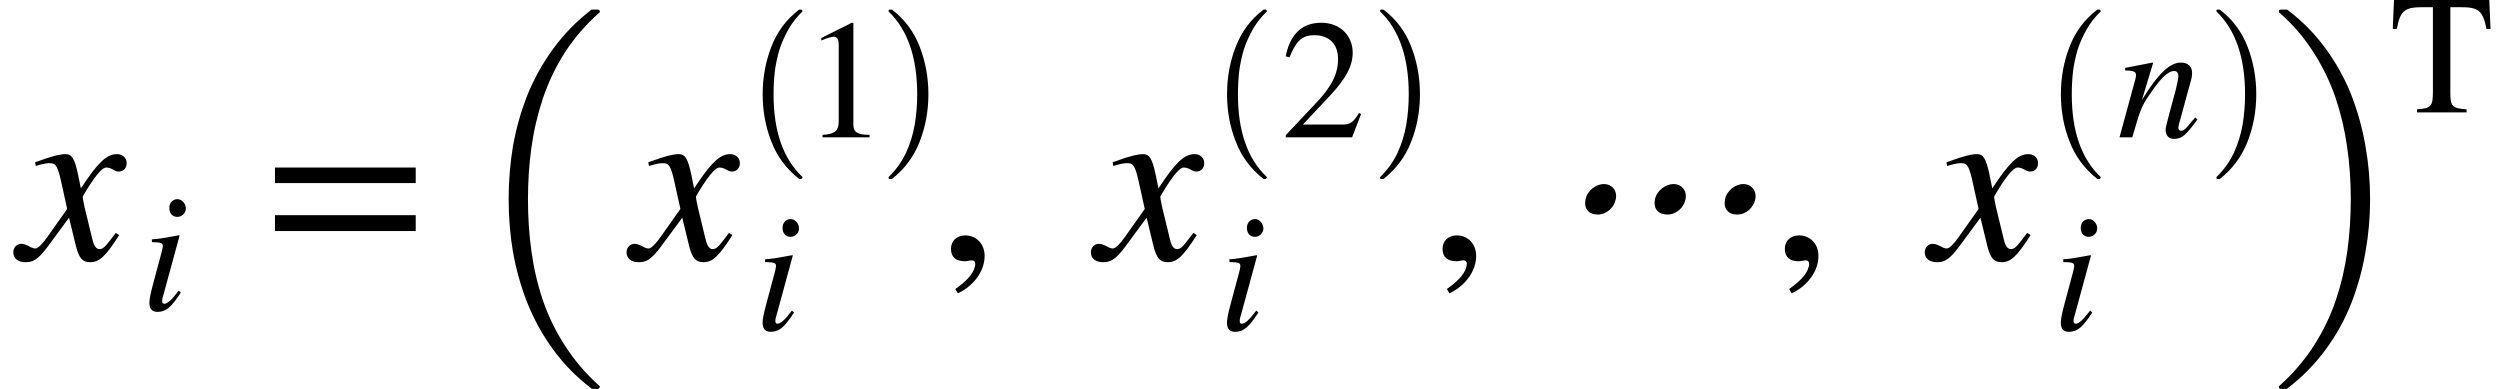 <svg xmlns="http://www.w3.org/2000/svg" xmlns:xlink="http://www.w3.org/1999/xlink" width="125.444pt" height="19.508pt" viewBox="0 0 125.444 19.508" version="1.1">
<defs>
<g>
<symbol overflow="visible" id="glyph0-0">
<path style="stroke:none;" d="M 2.922 -4.266 C 2.75 -5.078 2.609 -5.297 2.297 -5.297 C 2.031 -5.297 1.625 -5.203 0.906 -4.938 L 0.766 -4.891 L 0.797 -4.703 L 1.016 -4.766 C 1.25 -4.828 1.391 -4.844 1.484 -4.844 C 1.781 -4.844 1.875 -4.75 2.047 -4.031 L 2.375 -2.547 L 1.391 -1.156 C 1.141 -0.797 0.906 -0.562 0.781 -0.562 C 0.703 -0.562 0.594 -0.594 0.469 -0.672 C 0.312 -0.75 0.188 -0.797 0.078 -0.797 C -0.156 -0.797 -0.328 -0.609 -0.328 -0.375 C -0.328 -0.062 -0.094 0.125 0.281 0.125 C 0.641 0.125 0.891 0.031 1.422 -0.688 L 2.469 -2.109 L 2.812 -0.688 C 2.969 -0.078 3.141 0.125 3.531 0.125 C 3.984 0.125 4.297 -0.156 4.984 -1.234 L 4.812 -1.344 C 4.719 -1.219 4.672 -1.156 4.562 -1.016 C 4.281 -0.641 4.156 -0.531 4 -0.531 C 3.828 -0.531 3.719 -0.688 3.641 -1.016 L 3.25 -2.625 C 3.188 -2.922 3.156 -3.078 3.156 -3.172 C 3.688 -4.094 4.109 -4.625 4.328 -4.625 C 4.625 -4.625 4.734 -4.422 4.953 -4.422 C 5.203 -4.422 5.359 -4.594 5.359 -4.844 C 5.359 -5.109 5.156 -5.297 4.875 -5.297 C 4.344 -5.297 3.906 -4.859 3.062 -3.578 Z M 2.922 -4.266 "/>
</symbol>
<symbol overflow="visible" id="glyph1-0">
<path style="stroke:none;" d="M 2.25 -5.094 C 2.25 -5.344 2.047 -5.562 1.828 -5.562 C 1.594 -5.562 1.422 -5.375 1.422 -5.125 C 1.422 -4.844 1.578 -4.672 1.828 -4.672 C 2.047 -4.672 2.25 -4.859 2.25 -5.094 Z M 1.891 -0.969 C 1.531 -0.484 1.312 -0.312 1.172 -0.312 C 1.109 -0.312 1.062 -0.344 1.062 -0.438 C 1.062 -0.547 1.094 -0.672 1.141 -0.812 L 1.938 -3.734 L 1.906 -3.75 C 1.047 -3.594 0.875 -3.562 0.547 -3.547 L 0.547 -3.406 C 1 -3.391 1.094 -3.375 1.094 -3.203 C 1.094 -3.141 1.062 -2.984 1.016 -2.828 L 0.609 -1.312 C 0.484 -0.844 0.422 -0.547 0.422 -0.375 C 0.422 -0.062 0.547 0.094 0.828 0.094 C 1.266 0.094 1.531 -0.156 2 -0.875 Z M 1.891 -0.969 "/>
</symbol>
<symbol overflow="visible" id="glyph1-1">
<path style="stroke:none;" d="M 3.922 -1 C 3.859 -0.922 3.797 -0.844 3.734 -0.781 C 3.484 -0.453 3.344 -0.328 3.219 -0.328 C 3.109 -0.328 3.078 -0.406 3.078 -0.484 C 3.078 -0.547 3.109 -0.688 3.203 -1 L 3.672 -2.719 C 3.734 -2.906 3.766 -3.078 3.766 -3.234 C 3.766 -3.547 3.578 -3.75 3.203 -3.75 C 2.672 -3.75 2.094 -3.25 1.25 -1.875 L 1.812 -3.734 L 1.781 -3.75 C 1.328 -3.656 1.094 -3.625 0.406 -3.484 L 0.406 -3.359 C 0.828 -3.344 0.953 -3.297 0.953 -3.125 C 0.953 -3.078 0.938 -3.016 0.938 -2.984 L 0.125 0 L 0.766 0 C 1.156 -1.344 1.219 -1.547 1.609 -2.109 C 2.141 -2.906 2.531 -3.328 2.875 -3.328 C 3 -3.328 3.078 -3.234 3.078 -3.078 C 3.078 -2.969 3.016 -2.672 2.953 -2.406 L 2.578 -1.016 C 2.469 -0.578 2.438 -0.469 2.438 -0.391 C 2.438 -0.062 2.625 0.078 2.844 0.078 C 3.25 0.078 3.453 -0.094 4.031 -0.891 Z M 3.922 -1 "/>
</symbol>
<symbol overflow="visible" id="glyph2-0">
<path style="stroke:none;" d="M 7.641 -3.844 L 7.641 -4.625 L 0.578 -4.625 L 0.578 -3.844 Z M 7.641 -1.438 L 7.641 -2.234 L 0.578 -2.234 L 0.578 -1.438 Z M 7.641 -1.438 "/>
</symbol>
<symbol overflow="visible" id="glyph2-1">
<path style="stroke:none;" d="M 1 1.688 C 1.828 1.297 2.344 0.547 2.344 -0.188 C 2.344 -0.797 1.922 -1.219 1.375 -1.219 C 0.953 -1.219 0.656 -0.953 0.656 -0.547 C 0.656 -0.125 0.906 0.078 1.359 0.078 C 1.484 0.078 1.609 0.031 1.703 0.031 C 1.797 0.031 1.875 0.094 1.875 0.188 C 1.875 0.578 1.531 1.016 0.875 1.469 Z M 1 1.688 "/>
</symbol>
<symbol overflow="visible" id="glyph3-0">
<path style="stroke:none;" d="M 6.297 18.578 C 5.555 18.016 4.922 17.367 4.391 16.641 C 3.859 15.91 3.426 15.129 3.094 14.297 C 2.77 13.473 2.531 12.625 2.375 11.75 C 2.227 10.883 2.156 10 2.156 9.094 C 2.156 8.188 2.227 7.297 2.375 6.422 C 2.531 5.547 2.77 4.695 3.094 3.875 C 3.426 3.051 3.859 2.273 4.391 1.547 C 4.922 0.816 5.555 0.164 6.297 -0.406 C 6.297 -0.414 6.316 -0.422 6.359 -0.422 L 6.641 -0.422 C 6.66 -0.422 6.68 -0.41 6.703 -0.391 C 6.723 -0.367 6.734 -0.348 6.734 -0.328 C 6.734 -0.297 6.723 -0.273 6.703 -0.266 C 6.023 0.336 5.453 1 4.984 1.719 C 4.523 2.438 4.156 3.207 3.875 4.031 C 3.602 4.852 3.41 5.68 3.297 6.516 C 3.18 7.359 3.125 8.223 3.125 9.109 C 3.125 9.984 3.18 10.844 3.297 11.688 C 3.41 12.531 3.602 13.359 3.875 14.172 C 4.156 14.984 4.531 15.75 5 16.469 C 5.469 17.195 6.035 17.859 6.703 18.453 C 6.723 18.461 6.734 18.484 6.734 18.516 C 6.734 18.523 6.723 18.539 6.703 18.562 C 6.68 18.594 6.66 18.609 6.641 18.609 L 6.359 18.609 C 6.316 18.609 6.297 18.598 6.297 18.578 Z M 6.297 18.578 "/>
</symbol>
<symbol overflow="visible" id="glyph3-1">
<path style="stroke:none;" d="M 0.531 18.609 C 0.457 18.609 0.422 18.578 0.422 18.516 C 0.422 18.484 0.43 18.461 0.453 18.453 C 1.129 17.848 1.703 17.18 2.172 16.453 C 2.641 15.723 3.008 14.957 3.281 14.156 C 3.551 13.352 3.742 12.531 3.859 11.688 C 3.973 10.844 4.031 9.973 4.031 9.078 C 4.031 8.172 3.969 7.297 3.844 6.453 C 3.727 5.617 3.535 4.801 3.266 4 C 2.992 3.207 2.625 2.445 2.156 1.719 C 1.695 0.988 1.129 0.328 0.453 -0.266 C 0.43 -0.273 0.422 -0.297 0.422 -0.328 C 0.422 -0.391 0.457 -0.422 0.531 -0.422 L 0.797 -0.422 C 0.828 -0.422 0.848 -0.414 0.859 -0.406 C 1.598 0.156 2.234 0.801 2.766 1.531 C 3.305 2.27 3.738 3.051 4.062 3.875 C 4.383 4.707 4.617 5.555 4.766 6.422 C 4.922 7.297 5 8.188 5 9.094 C 5 10 4.922 10.883 4.766 11.75 C 4.617 12.625 4.383 13.473 4.062 14.297 C 3.738 15.129 3.305 15.91 2.766 16.641 C 2.234 17.367 1.598 18.016 0.859 18.578 C 0.848 18.598 0.828 18.609 0.797 18.609 Z M 0.531 18.609 "/>
</symbol>
<symbol overflow="visible" id="glyph4-0">
<path style="stroke:none;" d="M 2.969 8.203 C 2.344 7.711 1.883 7.094 1.594 6.344 C 1.301 5.602 1.156 4.812 1.156 3.969 C 1.156 3.125 1.301 2.328 1.594 1.578 C 1.883 0.828 2.344 0.211 2.969 -0.266 C 2.969 -0.273 2.977 -0.281 3 -0.281 L 3.094 -0.281 C 3.102 -0.281 3.113 -0.27 3.125 -0.25 C 3.145 -0.238 3.156 -0.227 3.156 -0.219 C 3.156 -0.195 3.148 -0.18 3.141 -0.172 C 2.867 0.086 2.641 0.379 2.453 0.703 C 2.266 1.035 2.113 1.375 2 1.719 C 1.895 2.07 1.816 2.438 1.766 2.812 C 1.723 3.195 1.703 3.586 1.703 3.984 C 1.703 5.816 2.18 7.191 3.141 8.109 C 3.148 8.117 3.156 8.133 3.156 8.156 C 3.156 8.164 3.145 8.176 3.125 8.188 C 3.113 8.207 3.102 8.219 3.094 8.219 L 3 8.219 C 2.977 8.219 2.969 8.211 2.969 8.203 Z M 2.969 8.203 "/>
</symbol>
<symbol overflow="visible" id="glyph4-1">
<path style="stroke:none;" d="M 0.375 8.219 C 0.332 8.219 0.312 8.195 0.312 8.156 C 0.312 8.133 0.316 8.117 0.328 8.109 C 0.691 7.754 0.977 7.352 1.188 6.906 C 1.395 6.457 1.539 5.988 1.625 5.5 C 1.707 5.008 1.75 4.5 1.75 3.969 C 1.75 2.125 1.273 0.742 0.328 -0.172 C 0.316 -0.18 0.312 -0.195 0.312 -0.219 C 0.312 -0.258 0.332 -0.281 0.375 -0.281 L 0.469 -0.281 C 0.477 -0.281 0.488 -0.273 0.5 -0.266 C 1.125 0.211 1.582 0.828 1.875 1.578 C 2.164 2.328 2.312 3.125 2.312 3.969 C 2.312 4.812 2.164 5.602 1.875 6.344 C 1.582 7.094 1.125 7.711 0.5 8.203 C 0.488 8.211 0.477 8.219 0.469 8.219 Z M 0.375 8.219 "/>
</symbol>
<symbol overflow="visible" id="glyph5-0">
<path style="stroke:none;" d="M 3.359 0 L 3.359 -0.125 C 2.719 -0.125 2.547 -0.281 2.547 -0.641 L 2.547 -5.734 L 2.469 -5.75 L 0.938 -4.984 L 0.938 -4.859 L 1.172 -4.953 C 1.328 -5 1.469 -5.047 1.562 -5.047 C 1.734 -5.047 1.812 -4.922 1.812 -4.625 L 1.812 -0.812 C 1.812 -0.344 1.641 -0.156 1 -0.125 L 1 0 Z M 3.359 0 "/>
</symbol>
<symbol overflow="visible" id="glyph5-1">
<path style="stroke:none;" d="M 4.031 -1.172 L 3.922 -1.219 C 3.641 -0.734 3.453 -0.641 3.094 -0.641 L 1.109 -0.641 L 2.516 -2.141 C 3.266 -2.953 3.609 -3.578 3.609 -4.25 C 3.609 -5.094 2.984 -5.75 2.031 -5.75 C 0.984 -5.75 0.438 -5.062 0.25 -4.062 L 0.438 -4.016 C 0.781 -4.859 1.078 -5.125 1.688 -5.125 C 2.406 -5.125 2.875 -4.703 2.875 -3.922 C 2.875 -3.203 2.562 -2.547 1.766 -1.719 L 0.25 -0.109 L 0.25 0 L 3.578 0 Z M 4.031 -1.172 "/>
</symbol>
<symbol overflow="visible" id="glyph5-2">
<path style="stroke:none;" d="M 5.047 -4.188 L 4.984 -5.641 L 0.203 -5.641 L 0.141 -4.188 L 0.344 -4.188 C 0.516 -5.125 0.75 -5.281 1.656 -5.281 L 2.156 -5.281 L 2.156 -1.047 C 2.156 -0.297 2.062 -0.203 1.359 -0.156 L 1.359 0 L 3.844 0 L 3.844 -0.156 C 3.156 -0.203 3.031 -0.297 3.031 -0.938 L 3.031 -5.281 L 3.531 -5.281 C 4.438 -5.281 4.656 -5.125 4.844 -4.188 Z M 5.047 -4.188 "/>
</symbol>
<symbol overflow="visible" id="glyph6-0">
<path style="stroke:none;" d="M 10.422 -3.031 C 10.516 -3.484 10.203 -3.797 9.828 -3.797 C 9.438 -3.797 9 -3.484 8.906 -3.031 C 8.812 -2.562 9.062 -2.266 9.516 -2.266 C 9.969 -2.266 10.344 -2.625 10.422 -3.031 Z M 6.922 -3.031 C 7.016 -3.484 6.703 -3.797 6.328 -3.797 C 5.938 -3.797 5.484 -3.484 5.391 -3.031 C 5.297 -2.562 5.547 -2.266 6.016 -2.266 C 6.469 -2.266 6.844 -2.625 6.922 -3.031 Z M 3.422 -3.031 C 3.516 -3.484 3.219 -3.797 2.828 -3.797 C 2.453 -3.797 2 -3.484 1.906 -3.031 C 1.812 -2.562 2.062 -2.266 2.516 -2.266 C 2.969 -2.266 3.344 -2.625 3.422 -3.031 Z M 3.422 -3.031 "/>
</symbol>
</g>
</defs>
<g id="surface1">
<g style="fill:rgb(0%,0%,0%);fill-opacity:1;">
  <use xlink:href="#glyph0-0" x="0.996" y="13.031"/>
</g>
<g style="fill:rgb(0%,0%,0%);fill-opacity:1;">
  <use xlink:href="#glyph1-0" x="7.074" y="15.555"/>
</g>
<g style="fill:rgb(0%,0%,0%);fill-opacity:1;">
  <use xlink:href="#glyph2-0" x="13.219" y="13.031"/>
</g>
<g style="fill:rgb(0%,0%,0%);fill-opacity:1;">
  <use xlink:href="#glyph3-0" x="23.367" y="0.903"/>
</g>
<g style="fill:rgb(0%,0%,0%);fill-opacity:1;">
  <use xlink:href="#glyph0-0" x="31.766" y="13.031"/>
</g>
<g style="fill:rgb(0%,0%,0%);fill-opacity:1;">
  <use xlink:href="#glyph1-0" x="37.844" y="16.555"/>
</g>
<g style="fill:rgb(0%,0%,0%);fill-opacity:1;">
  <use xlink:href="#glyph4-0" x="37.113" y="0.762"/>
</g>
<g style="fill:rgb(0%,0%,0%);fill-opacity:1;">
  <use xlink:href="#glyph5-0" x="40.273" y="6.891"/>
</g>
<g style="fill:rgb(0%,0%,0%);fill-opacity:1;">
  <use xlink:href="#glyph4-1" x="44.273" y="0.762"/>
</g>
<g style="fill:rgb(0%,0%,0%);fill-opacity:1;">
  <use xlink:href="#glyph2-1" x="47.062" y="13.031"/>
</g>
<g style="fill:rgb(0%,0%,0%);fill-opacity:1;">
  <use xlink:href="#glyph0-0" x="55.066" y="13.031"/>
</g>
<g style="fill:rgb(0%,0%,0%);fill-opacity:1;">
  <use xlink:href="#glyph1-0" x="61.145" y="16.555"/>
</g>
<g style="fill:rgb(0%,0%,0%);fill-opacity:1;">
  <use xlink:href="#glyph4-0" x="60.414" y="0.762"/>
</g>
<g style="fill:rgb(0%,0%,0%);fill-opacity:1;">
  <use xlink:href="#glyph5-1" x="64.266" y="6.891"/>
</g>
<g style="fill:rgb(0%,0%,0%);fill-opacity:1;">
  <use xlink:href="#glyph4-1" x="68.938" y="0.762"/>
</g>
<g style="fill:rgb(0%,0%,0%);fill-opacity:1;">
  <use xlink:href="#glyph2-1" x="71.727" y="13.031"/>
</g>
<g style="fill:rgb(0%,0%,0%);fill-opacity:1;">
  <use xlink:href="#glyph6-0" x="77.652" y="13.031"/>
</g>
<g style="fill:rgb(0%,0%,0%);fill-opacity:1;">
  <use xlink:href="#glyph2-1" x="88.902" y="13.031"/>
</g>
<g style="fill:rgb(0%,0%,0%);fill-opacity:1;">
  <use xlink:href="#glyph0-0" x="96.906" y="13.031"/>
</g>
<g style="fill:rgb(0%,0%,0%);fill-opacity:1;">
  <use xlink:href="#glyph1-0" x="102.984" y="16.555"/>
</g>
<g style="fill:rgb(0%,0%,0%);fill-opacity:1;">
  <use xlink:href="#glyph4-0" x="102.254" y="0.762"/>
</g>
<g style="fill:rgb(0%,0%,0%);fill-opacity:1;">
  <use xlink:href="#glyph1-1" x="106.227" y="6.891"/>
</g>
<g style="fill:rgb(0%,0%,0%);fill-opacity:1;">
  <use xlink:href="#glyph4-1" x="110.902" y="0.762"/>
</g>
<g style="fill:rgb(0%,0%,0%);fill-opacity:1;">
  <use xlink:href="#glyph3-1" x="113.926" y="0.903"/>
</g>
<g style="fill:rgb(0%,0%,0%);fill-opacity:1;">
  <use xlink:href="#glyph5-2" x="119.922" y="5.641"/>
</g>
</g>
</svg>
